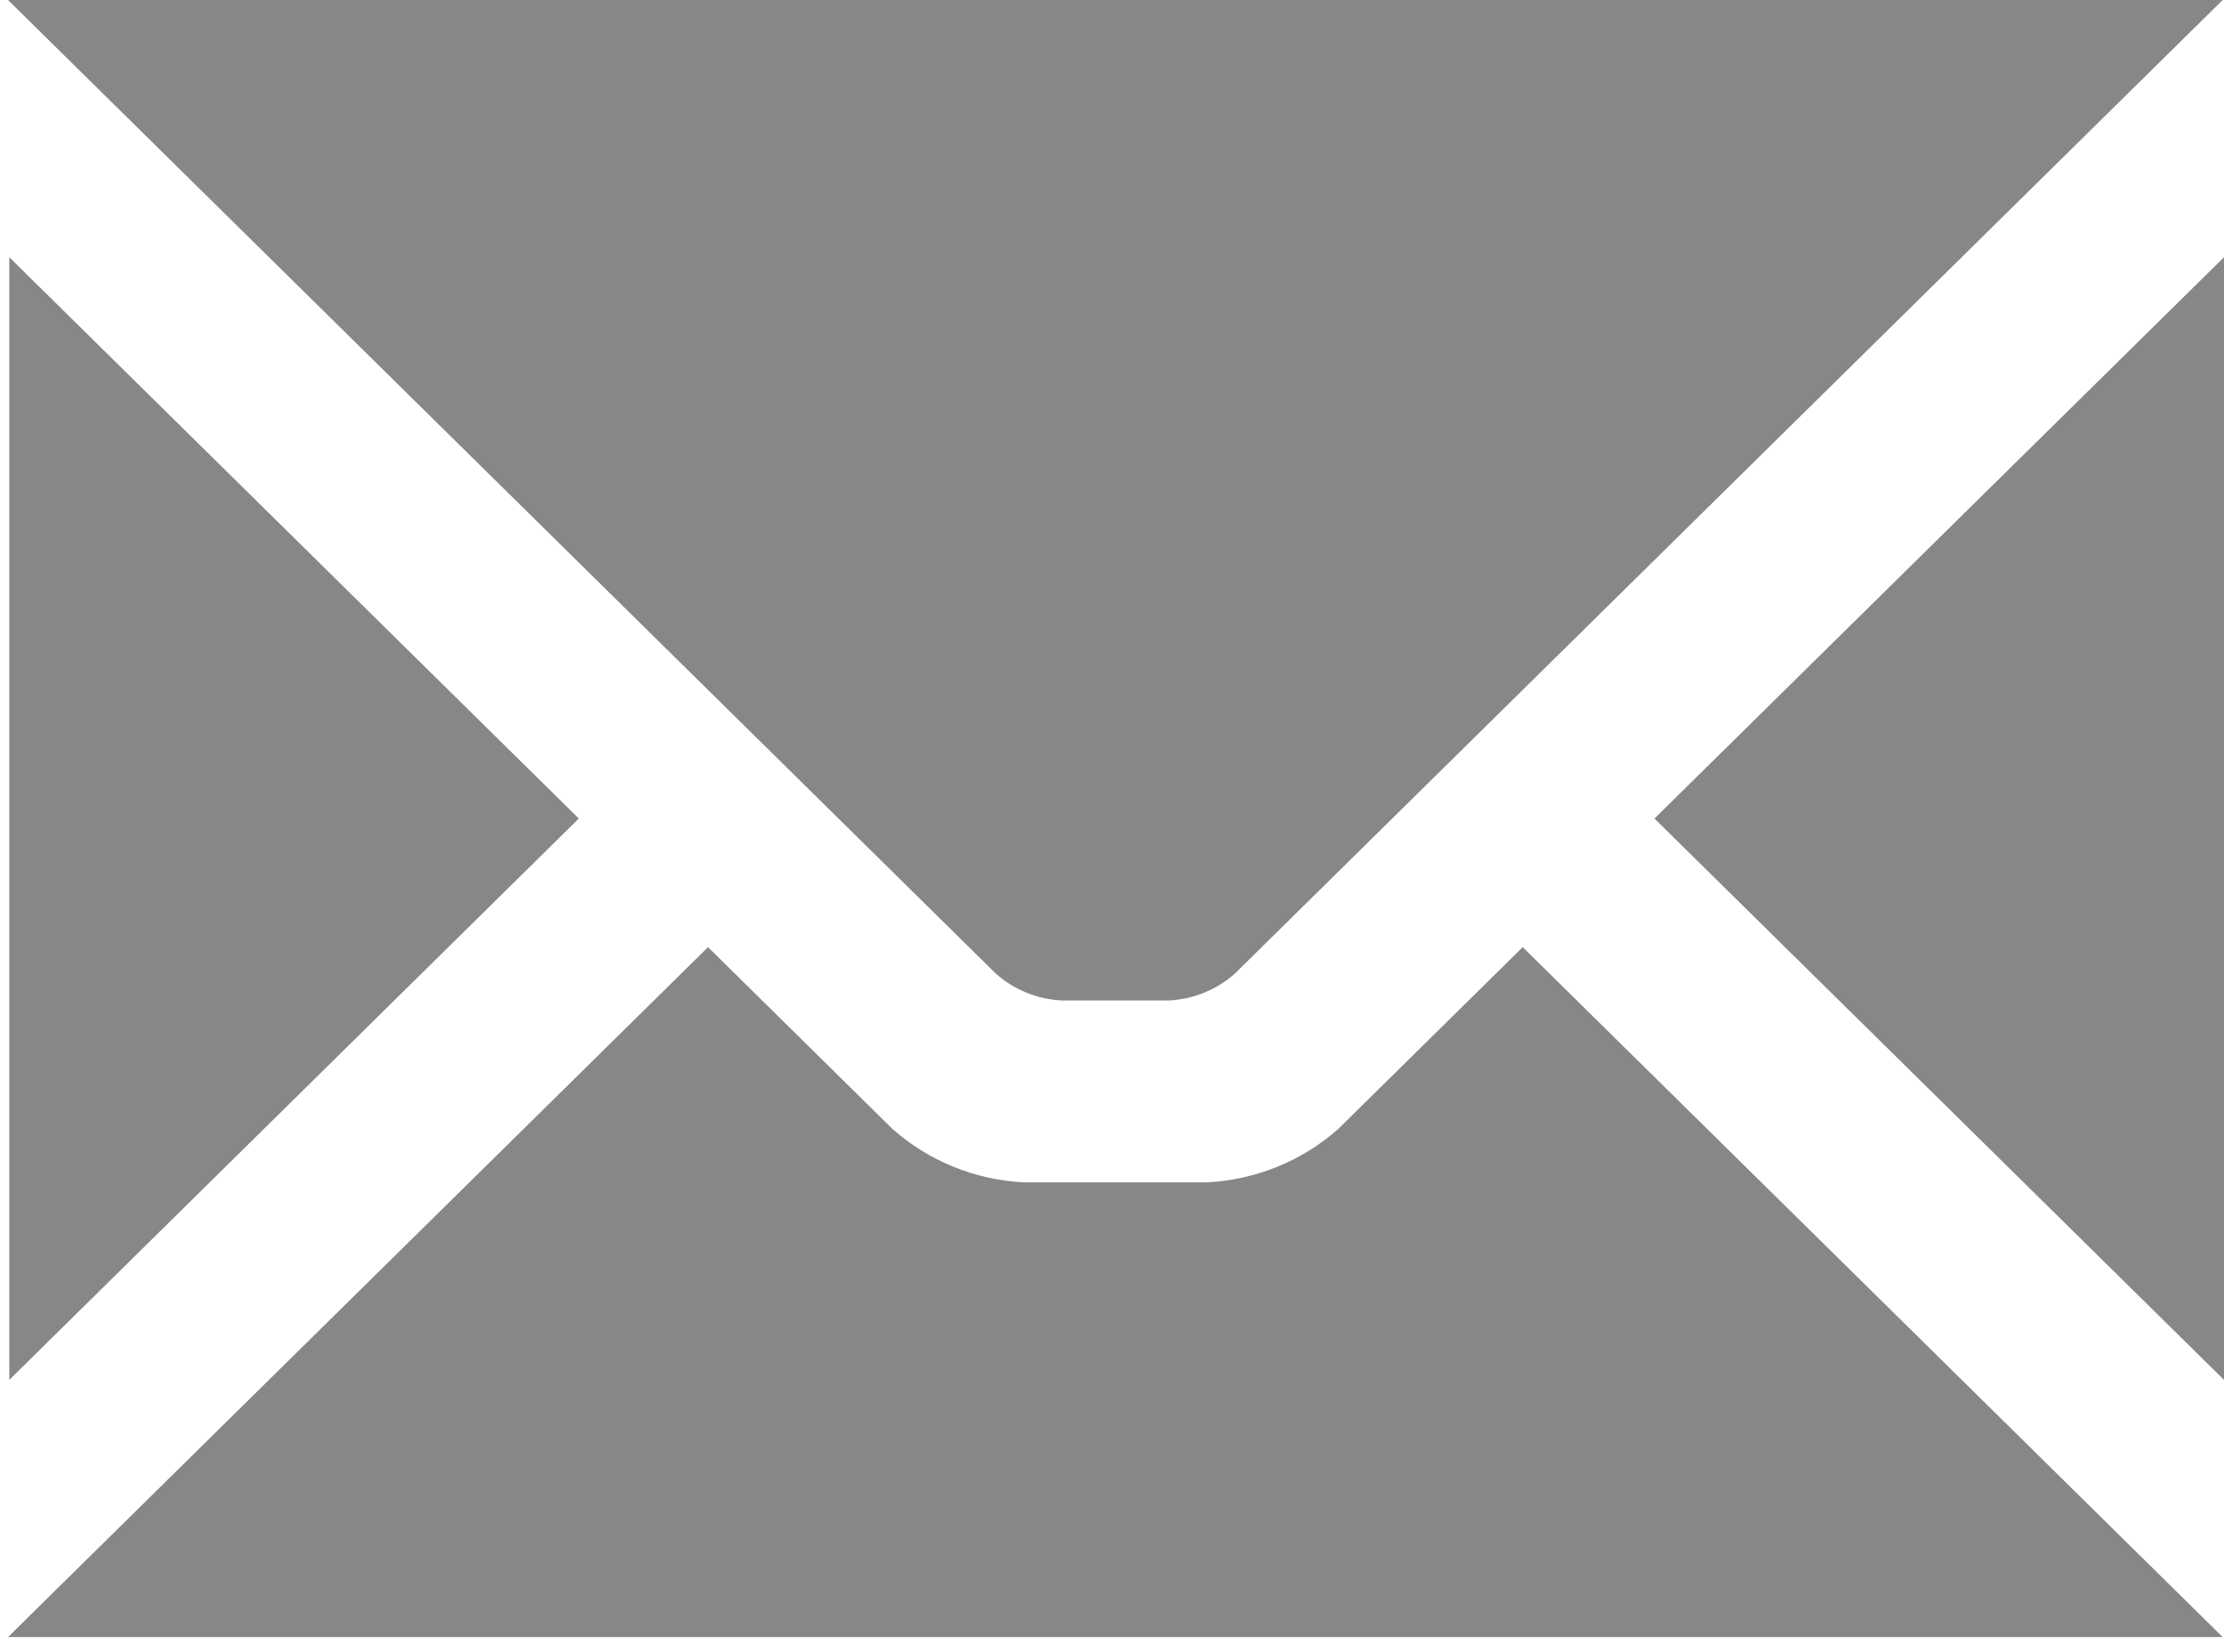 <?xml version="1.0" encoding="UTF-8"?>
<svg width="70px" height="52px" viewBox="0 0 70 52" version="1.1" xmlns="http://www.w3.org/2000/svg" xmlns:xlink="http://www.w3.org/1999/xlink">
    <!-- Generator: sketchtool 61.2 (101010) - https://sketch.com -->
    <title>4BC10977-A220-4C21-B533-7090ED90FAC7</title>
    <desc>Created with sketchtool.</desc>
    <g id="Tealshops" stroke="none" stroke-width="1" fill="none" fill-rule="evenodd">
        <g id="TEAL_Contact_Desktop" transform="translate(-605, -297)" fill="#878787" fill-rule="nonzero">
            <g id="Group-3" transform="translate(484, 297)">
                <g id="glyphicons-basic-11-envelope" transform="translate(121, 0)">
                    <path d="M31.35,30.65 L0.252,0 L69.959,0 L38.861,30.65 C38.293,31.152 37.569,31.447 36.807,31.488 L33.404,31.488 C32.642,31.447 31.918,31.152 31.35,30.65 Z M18.218,25.763 L0.293,8.096 L0.293,43.431 L18.218,25.763 Z M52.074,25.763 L70,43.431 L70,8.096 L52.074,25.763 Z M42.118,35.537 C40.982,36.54 39.533,37.132 38.01,37.213 L32.201,37.213 C30.678,37.132 29.229,36.54 28.093,35.536 L22.285,29.811 L0.252,51.526 L69.959,51.526 L47.927,29.811 L42.118,35.537 Z" id="envelope"></path>
                </g>
            </g>
        </g>
    </g>
</svg>